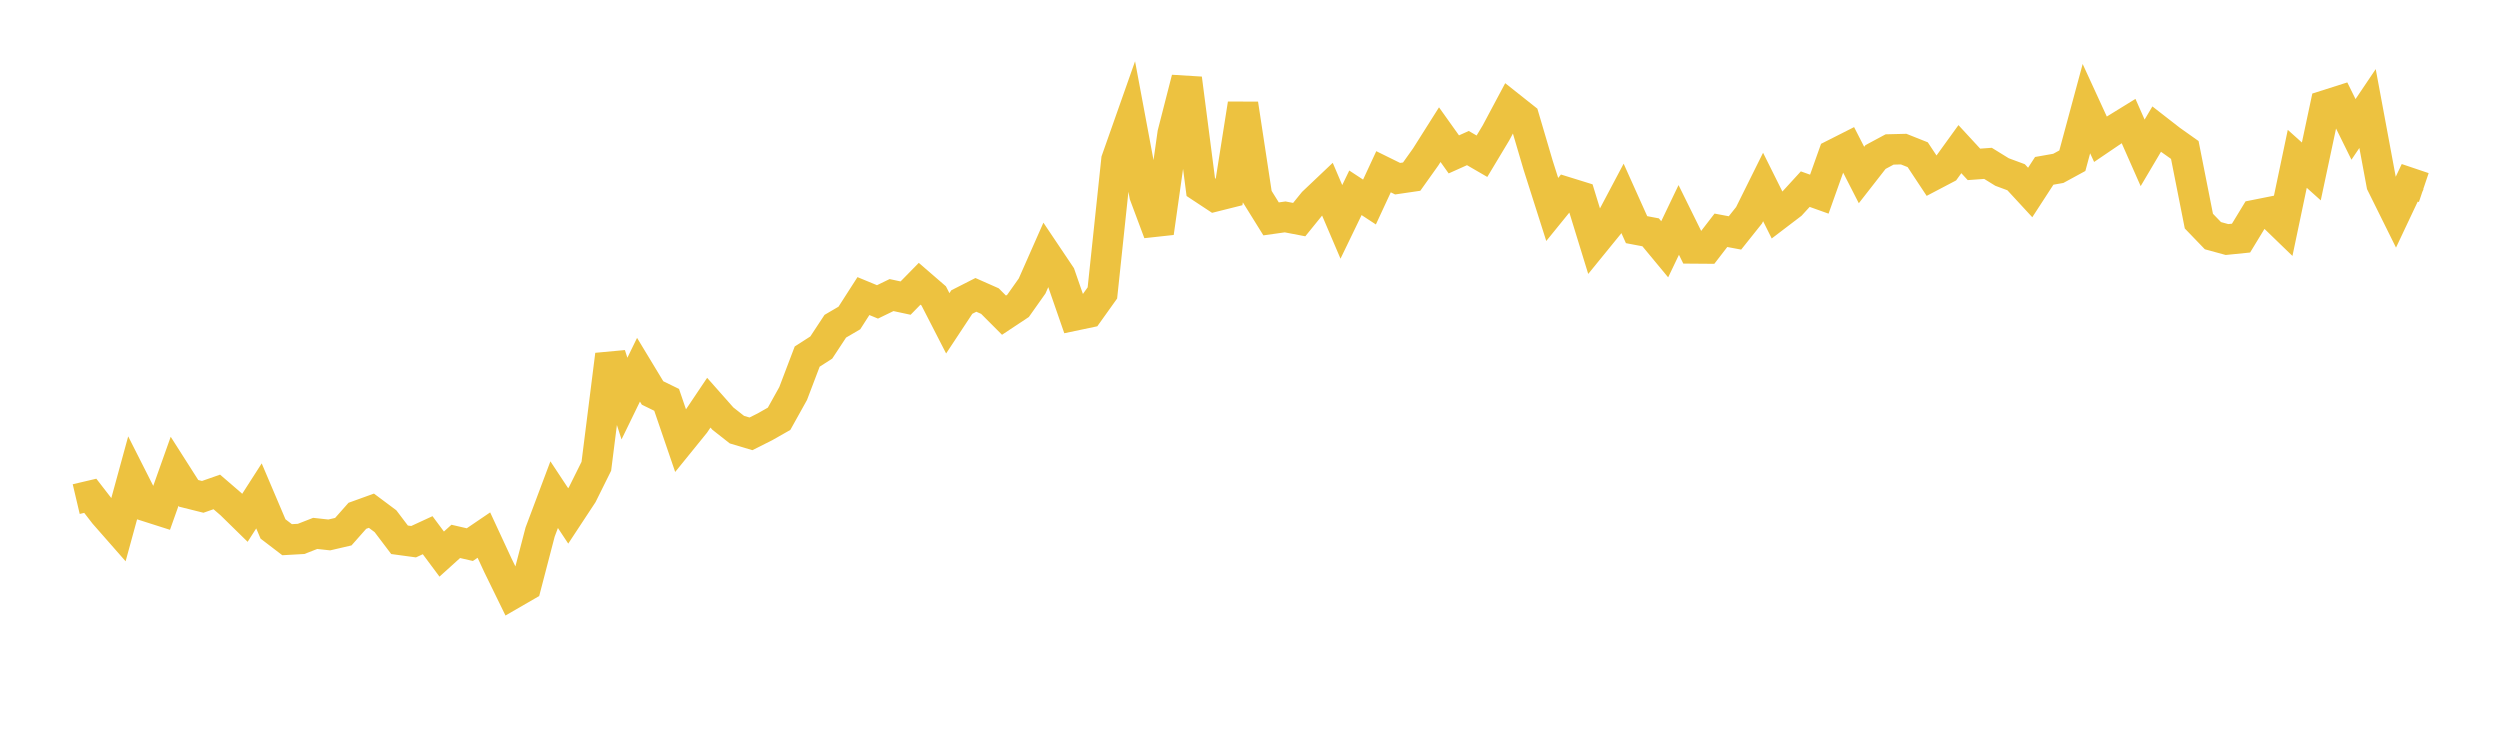 <svg width="164" height="48" xmlns="http://www.w3.org/2000/svg" xmlns:xlink="http://www.w3.org/1999/xlink"><path fill="none" stroke="rgb(237,194,64)" stroke-width="2" d="M5,32.741L5.922,32.524L6.844,33.715L7.766,34.765L8.689,31.393L9.611,33.215L10.533,33.509L11.455,30.916L12.377,32.363L13.299,32.594L14.222,32.271L15.144,33.066L16.066,33.969L16.988,32.531L17.91,34.699L18.832,35.404L19.754,35.352L20.677,34.991L21.599,35.092L22.521,34.878L23.443,33.836L24.365,33.503L25.287,34.191L26.21,35.41L27.132,35.535L28.054,35.109L28.976,36.348L29.898,35.515L30.82,35.728L31.743,35.101L32.665,37.09L33.587,38.976L34.509,38.443L35.431,34.905L36.353,32.45L37.275,33.845L38.198,32.443L39.12,30.587L40.042,23.269L40.964,26.148L41.886,24.254L42.808,25.779L43.731,26.23L44.653,28.927L45.575,27.79L46.497,26.417L47.419,27.459L48.341,28.184L49.263,28.46L50.186,27.996L51.108,27.472L52.03,25.816L52.952,23.391L53.874,22.8L54.796,21.4L55.719,20.86L56.641,19.423L57.563,19.804L58.485,19.357L59.407,19.555L60.329,18.614L61.251,19.411L62.174,21.209L63.096,19.813L64.018,19.344L64.94,19.752L65.862,20.676L66.784,20.065L67.707,18.76L68.629,16.672L69.551,18.046L70.473,20.701L71.395,20.507L72.317,19.216L73.24,10.487L74.162,7.872L75.084,12.807L76.006,15.274L76.928,8.752L77.85,5.152L78.772,12.276L79.695,12.885L80.617,12.654L81.539,6.816L82.461,12.876L83.383,14.359L84.305,14.229L85.228,14.406L86.15,13.269L87.072,12.395L87.994,14.555L88.916,12.648L89.838,13.253L90.76,11.267L91.683,11.722L92.605,11.587L93.527,10.293L94.449,8.834L95.371,10.128L96.293,9.714L97.216,10.249L98.138,8.714L99.06,6.985L99.982,7.716L100.904,10.845L101.826,13.741L102.749,12.604L103.671,12.89L104.593,15.888L105.515,14.756L106.437,13.014L107.359,15.066L108.281,15.24L109.204,16.353L110.126,14.428L111.048,16.296L111.97,16.303L112.892,15.107L113.814,15.28L114.737,14.123L115.659,12.266L116.581,14.116L117.503,13.414L118.425,12.407L119.347,12.737L120.269,10.147L121.192,9.68L122.114,11.481L123.036,10.3L123.958,9.805L124.88,9.782L125.802,10.149L126.725,11.544L127.647,11.06L128.569,9.784L129.491,10.783L130.413,10.716L131.335,11.285L132.257,11.627L133.18,12.627L134.102,11.207L135.024,11.045L135.946,10.543L136.868,7.127L137.79,9.134L138.713,8.508L139.635,7.94L140.557,10.027L141.479,8.468L142.401,9.185L143.323,9.838L144.246,14.505L145.168,15.461L146.09,15.713L147.012,15.62L147.934,14.104L148.856,13.92L149.778,14.812L150.701,10.419L151.623,11.246L152.545,6.913L153.467,6.62L154.389,8.489L155.311,7.12L156.234,12.086L157.156,13.947L158.078,11.993L159,12.304"></path></svg>